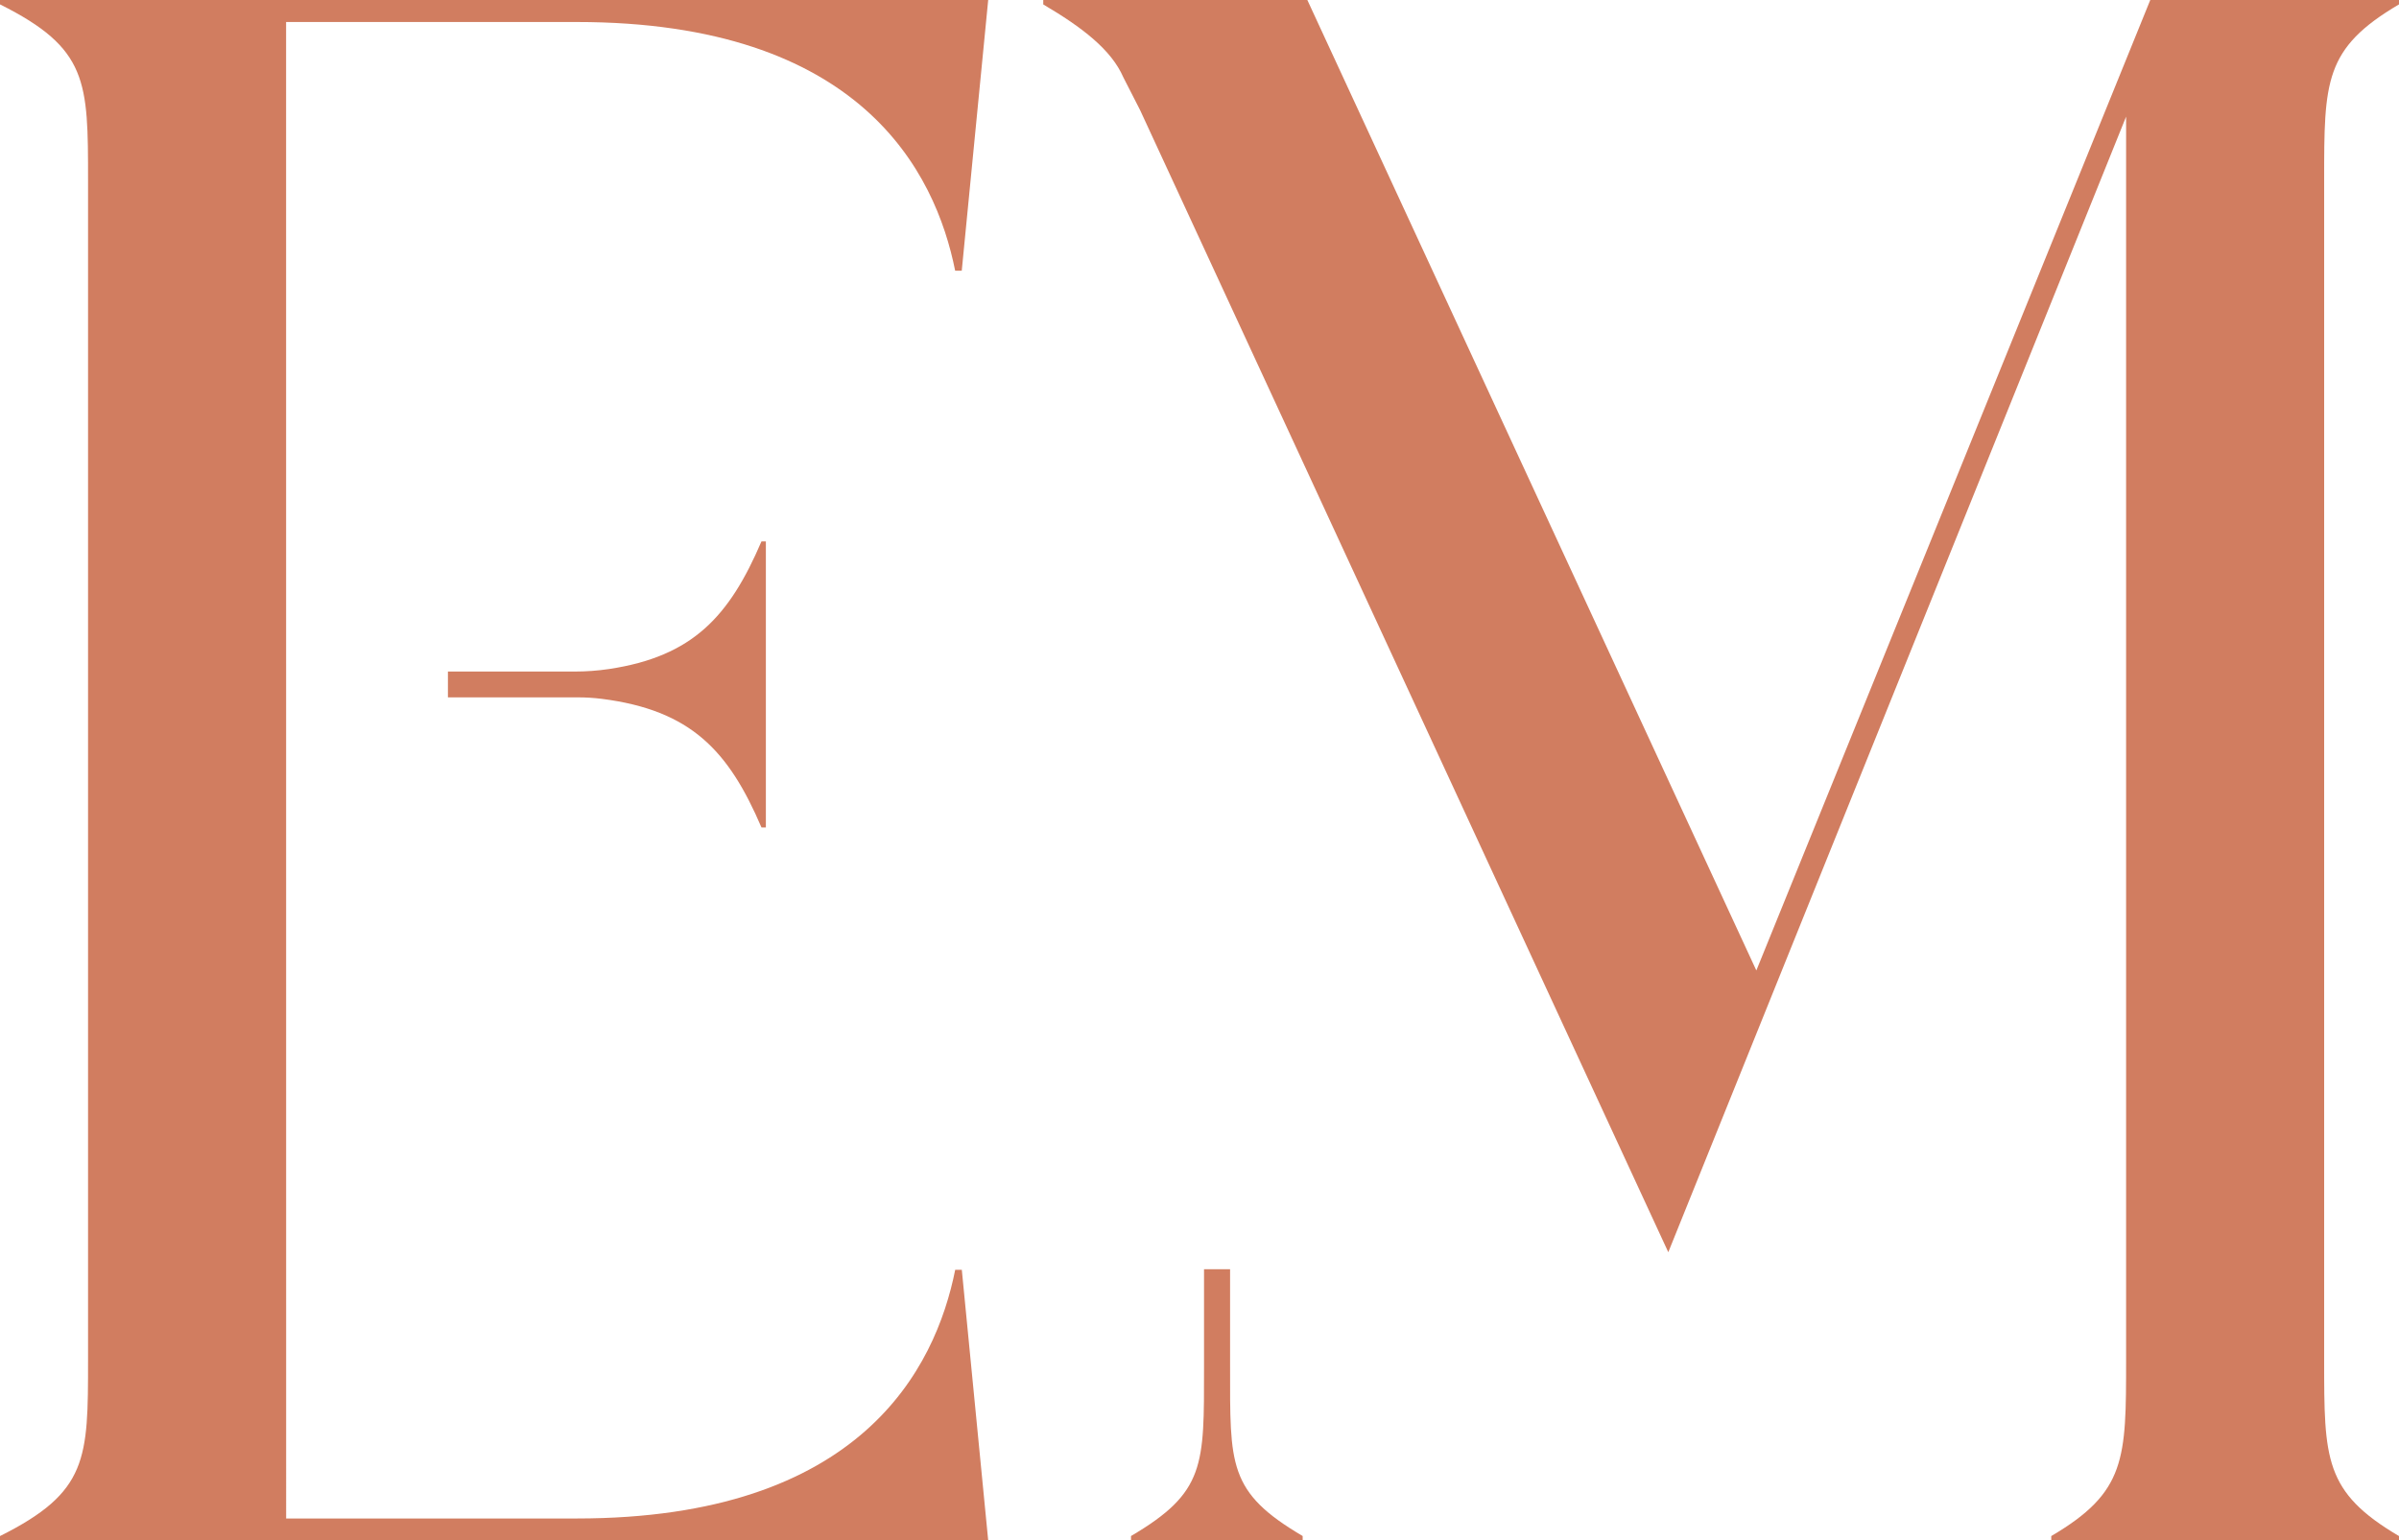 <?xml version="1.0" encoding="UTF-8"?>
<svg id="Laag_2" data-name="Laag 2" xmlns="http://www.w3.org/2000/svg" viewBox="0 0 498.08 319.86">
  <defs>
    <style>
      .cls-1 {
        fill: #d17d60;
        stroke-width: 0px;
      }
    </style>
  </defs>
  <path class="cls-1" d="M233.23,16.06c-2.5-5.75-8.56-10.39-16.63-15.14V0h54.83l93.22,201.51L446.44,0h51.64v.91c-15.54,9.14-15.54,15.99-15.54,36.56v244.92c0,20.56,0,27.42,15.54,36.56v.91h-72.2v-.91c15.54-9.14,15.54-15.99,15.54-36.56V24.22l-95.05,235.79L236.7,22.85"/>
  <path class="cls-1" d="M59.4,4.57h60.32c58.95,0,74.48,31.07,78.59,51.64h1.37L205.17,0H0v.91c18.28,9.14,18.28,15.99,18.28,36.56v244.92c0,20.56,0,27.42-18.28,36.56v.91h205.17l-5.48-56.2h-1.37c-4.11,20.56-19.65,51.64-78.59,51.64h-60.32"/>
  <path class="cls-1" d="M158.1,112.41c-6.66,15.54-14.22,23.89-31.67,26.51-2.36.35-4.74.52-7.13.52h-26.3v5.36h26.91c1.68,0,3.37.1,5.04.31,18.5,2.36,26.3,10.73,33.15,26.71h.91v-59.4h-.91Z"/>
  <path class="cls-1" d="M255.39,283.64h0v-20.09h-5.41v20.4h0c0,20.31.3,25.9-15.16,34.99v.91h35.64v-.91c-15.54-9.14-15.07-14.74-15.07-35.31Z"/>
</svg>